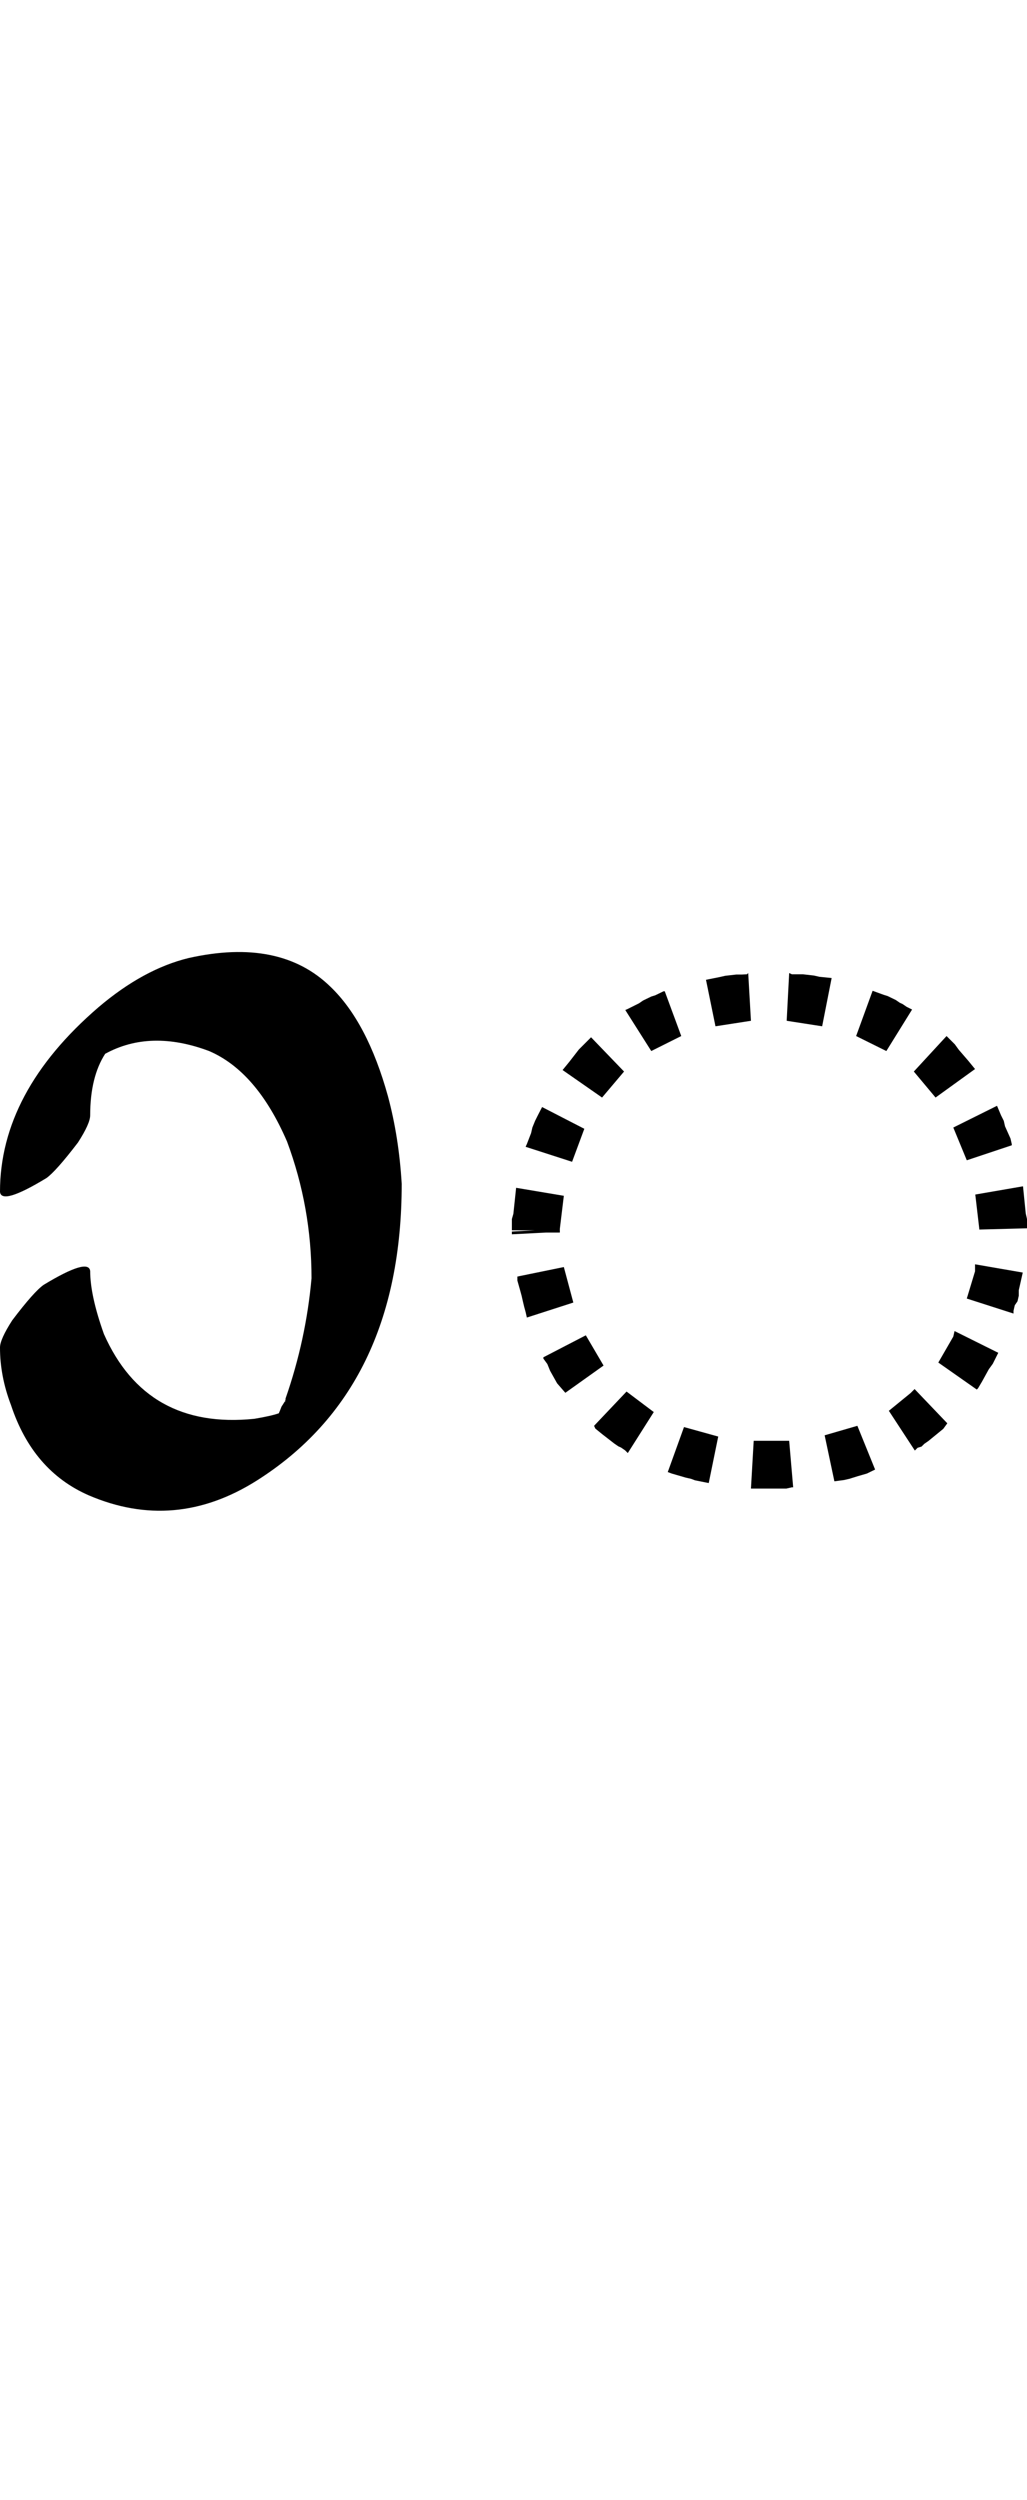 <?xml version="1.0" encoding="UTF-8" standalone="no"?>
<!-- Created with Inkscape (http://www.inkscape.org/) -->

<svg
   width="20.555pt"
   height="50pt"
   viewBox="0 0 4.111 10"
   version="1.1"
   id="svg1"
   xmlns="http://www.w3.org/2000/svg"
   xmlns:svg="http://www.w3.org/2000/svg">
  <defs
     id="defs1" />
  <path
     style="font-size:5.6px;font-family:'Tagati Book G';-inkscape-font-specification:'Tagati Book G, Normal';letter-spacing:-0.002px;stroke-width:0.16"
     d="m 0.421,4.215 q -0.06,0.093 -0.06,0.246 0,0.033 -0.049,0.109 Q 0.224,4.685 0.186,4.712 0.005,4.822 5e-7,4.767 5e-7,4.368 0.394,4.029 0.574,3.876 0.755,3.832 1.121,3.75 1.323,3.947 q 0.148,0.142 0.23,0.438 0.044,0.164 0.055,0.35 0,0.82 -0.58,1.187 Q 0.7,6.129 0.355,5.981 0.131,5.883 0.044,5.62 0,5.505 0,5.39 q 0,-0.033 0.049,-0.109 0.087,-0.115 0.126,-0.142 0.18,-0.109 0.186,-0.055 0,0.098 0.055,0.252 0.17,0.383 0.602,0.339 0.066,-0.011 0.098,-0.022 0.005,-0.011 0.011,-0.027 0.011,-0.016 0.016,-0.027 v -0.005 q 0.082,-0.235 0.104,-0.481 0,-0.284 -0.098,-0.547 Q 1.028,4.286 0.837,4.204 0.602,4.116 0.421,4.215 Z m 0.716,1.395 0.005,-0.005 v -0.005 z m -0.022,0.044 z M 2.131,5.861 Z m 0.99,-0.098 h 0.038 l 0.016,0.186 h -0.005 l -0.022,0.005 h -0.022 -0.022 -0.022 -0.005 -0.022 -0.022 -0.022 -0.005 l 0.011,-0.191 h 0.022 0.022 0.016 0.005 0.016 z M 2.738,5.708 2.875,5.746 2.837,5.932 2.782,5.921 2.766,5.915 2.744,5.91 2.727,5.905 2.689,5.894 2.673,5.888 Z m 0.563,0.033 0.131,-0.038 0.071,0.175 -0.033,0.016 -0.038,0.011 -0.016,0.005 -0.016,0.005 -0.022,0.005 -0.038,0.005 z m -0.793,-0.175 0.109,0.082 -0.104,0.164 -0.011,-0.011 -0.016,-0.011 -0.011,-0.005 -0.016,-0.011 -0.049,-0.038 -0.027,-0.022 -0.005,-0.011 z m 1.05,0.077 0.087,-0.071 0.016,-0.016 0.131,0.137 -0.016,0.022 -0.06,0.049 -0.016,0.011 -0.011,0.011 -0.016,0.005 -0.011,0.011 z M 2.345,5.341 2.416,5.462 2.263,5.571 2.23,5.533 2.202,5.483 2.191,5.456 2.175,5.434 V 5.429 Z m 1.411,0.109 0.06,-0.104 0.005,-0.022 0.175,0.087 -0.011,0.022 -0.011,0.022 -0.016,0.022 -0.027,0.049 -0.016,0.027 -0.005,0.005 z M 2.257,5.068 2.295,5.21 2.109,5.27 2.104,5.248 2.098,5.226 2.093,5.205 2.088,5.183 2.082,5.161 2.071,5.122 V 5.106 Z m 1.613,0.126 0.033,-0.109 V 5.057 l 0.191,0.033 -0.011,0.049 -0.005,0.022 v 0.022 l -0.005,0.022 -0.011,0.016 -0.005,0.022 V 5.254 Z M 2.055,4.855 2.066,4.751 2.257,4.783 2.241,4.915 v 0.005 0.005 0.005 H 2.186 L 2.049,4.937 V 4.926 l 0.093,-0.005 H 2.049 V 4.909 4.898 4.893 4.876 Z m 1.865,0.06 -0.016,-0.137 0.191,-0.033 0.011,0.109 0.005,0.022 v 0.016 0.005 0.011 0.005 l -0.191,0.005 z M 2.339,4.515 2.29,4.647 2.104,4.587 2.109,4.576 2.126,4.532 2.131,4.51 2.142,4.483 2.153,4.461 2.17,4.428 Z M 3.87,4.641 3.816,4.51 l 0.175,-0.087 0.016,0.038 0.011,0.022 0.005,0.022 0.022,0.049 0.005,0.022 v 0.005 z M 2.498,4.286 2.41,4.39 2.252,4.28 2.279,4.247 l 0.038,-0.049 0.022,-0.022 0.022,-0.022 0.005,-0.005 z m 1.247,0.104 -0.087,-0.104 0.131,-0.142 0.011,0.011 0.022,0.022 0.016,0.022 0.038,0.044 0.027,0.033 z M 2.727,4.144 2.607,4.204 2.503,4.04 l 0.011,-0.005 0.044,-0.022 0.016,-0.011 0.033,-0.016 0.016,-0.005 0.033,-0.016 h 0.005 z M 3.548,4.204 3.427,4.144 3.493,3.963 l 0.044,0.016 0.016,0.005 0.033,0.016 0.016,0.011 0.011,0.005 0.016,0.011 0.022,0.011 z M 2.99,3.897 l 0.005,-0.005 0.011,0.191 -0.142,0.022 -0.038,-0.186 0.055,-0.011 0.022,-0.005 0.044,-0.005 h 0.022 z M 3.291,4.105 3.149,4.083 3.159,3.892 3.17,3.897 h 0.022 0.022 l 0.044,0.005 0.022,0.005 0.049,0.005 z"
     id="text1"
     aria-label="ː*" />
</svg>
